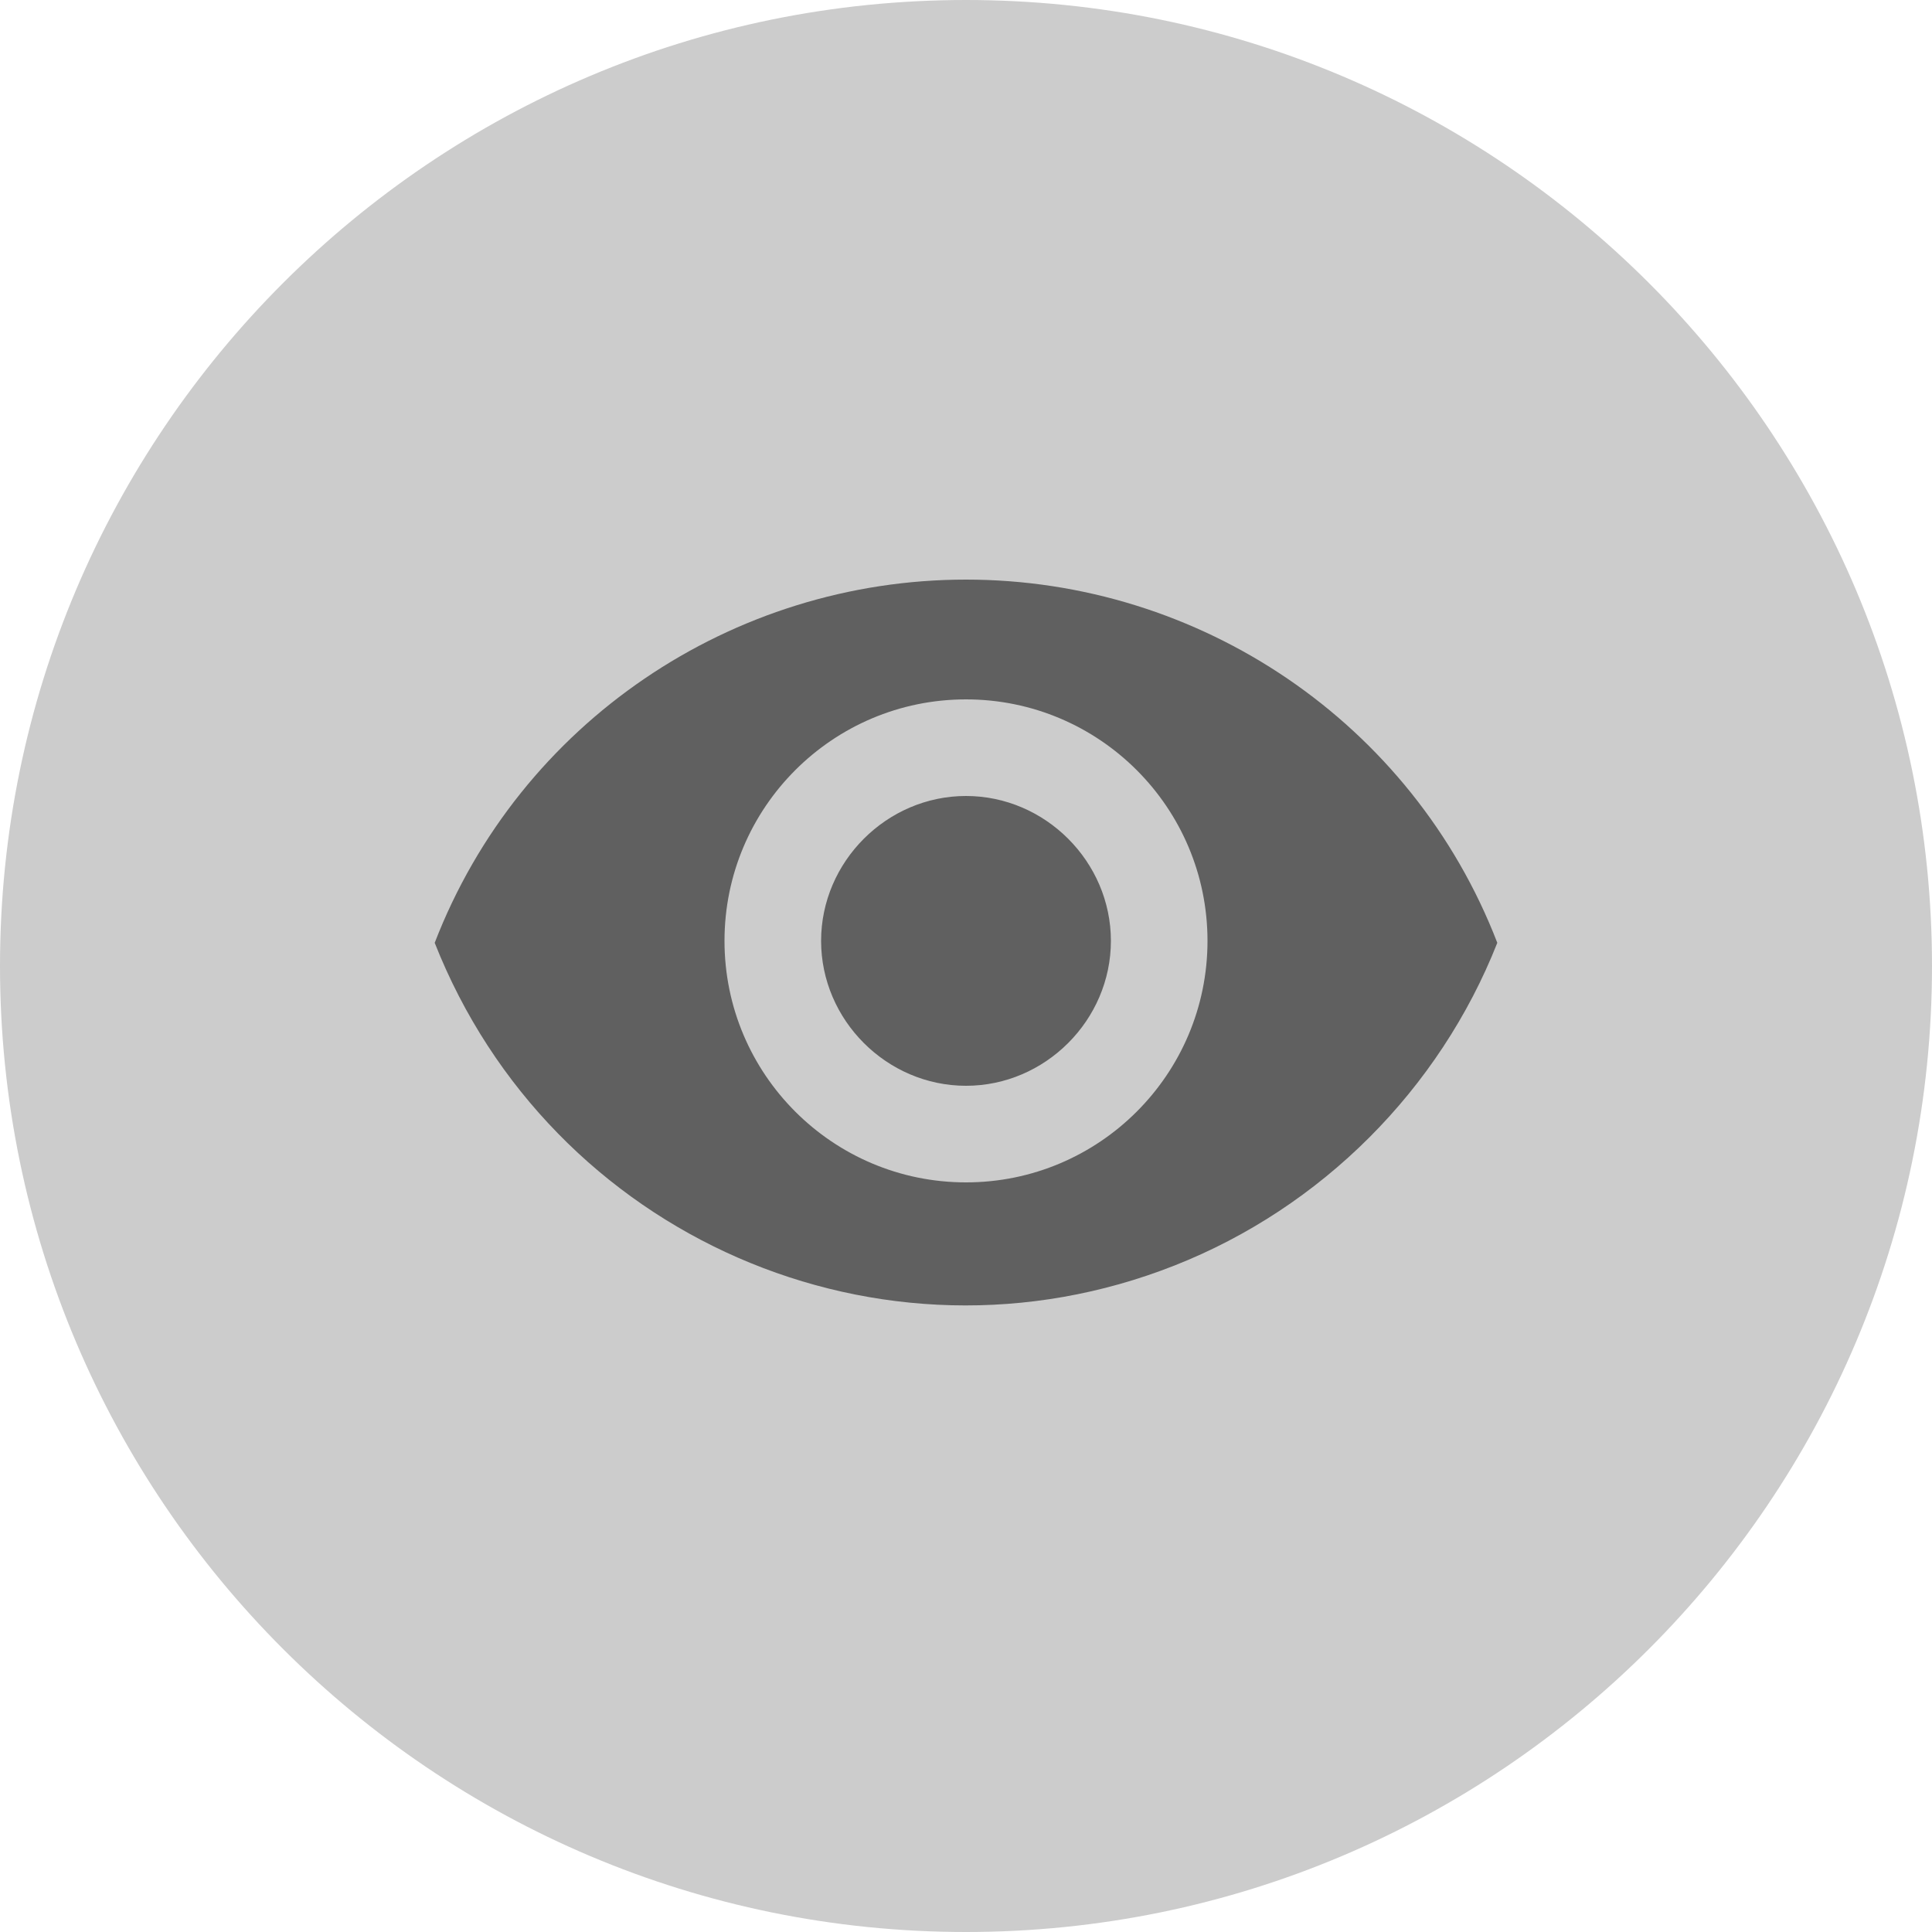 <svg xmlns="http://www.w3.org/2000/svg" xmlns:xlink="http://www.w3.org/1999/xlink" id="Layer_1" x="0px" y="0px" viewBox="0 0 100 100" style="enable-background:new 0 0 100 100;" xml:space="preserve"><style type="text/css">	.st0{fill:#FFFFFF;}	.st1{fill:#D0801C;}	.st2{fill:#FFCE71;}	.st3{fill:#FFE2AA;}	.st4{fill-rule:evenodd;clip-rule:evenodd;fill:#FFE2AA;}	.st5{fill:url(#Path_3101_00000116236243426009738920000016210175673629311879_);}	.st6{fill:#EDAC43;}	.st7{fill:#F09359;}	.st8{fill:#FFCF96;}	.st9{fill:url(#Path_3106_00000078746601023442033360000001760744479417898671_);}	.st10{fill:url(#Path_3107_00000150077643350697938080000006574942195723135917_);}	.st11{fill:#A92A1D;}	.st12{fill:#E07339;}	.st13{fill:#EF7C66;}	.st14{fill:#7C4704;}	.st15{fill:#262626;}	.st16{enable-background:new    ;}	.st17{fill:#CCCCCC;}	.st18{fill:#606060;}	.st19{fill:#FFF8EA;}	.st20{clip-path:url(#SVGID_00000016072898364856306720000000826232050385444026_);}	.st21{fill:url(#Rectangle_1112_00000070831865913581339270000002439927483154013339_);}	.st22{clip-path:url(#SVGID_00000025410666968267367390000011324327123483352734_);}	.st23{fill:url(#Rectangle_1113_00000020390295535348478920000015650119835904658107_);}	.st24{clip-path:url(#SVGID_00000031208071719983237560000011566027806231003282_);}	.st25{fill:url(#Rectangle_1114_00000021803060592367731990000000495985086205427625_);}	.st26{clip-path:url(#SVGID_00000165220646965293175860000009304274603842563968_);}	.st27{fill:url(#Rectangle_1115_00000028290989945275028570000001133022562776348347_);}	.st28{clip-path:url(#SVGID_00000013184819299500654320000003305459088842935216_);}	.st29{fill:url(#Rectangle_1116_00000123422165939105690410000002047602988946218402_);}</style><g>	<path id="Rectangle_376" class="st17" d="M50,0L50,0c27.6,0,50,22.4,50,50l0,0c0,27.6-22.4,50-50,50l0,0C22.4,100,0,77.6,0,50l0,0  C0,22.4,22.4,0,50,0z"></path>	<path id="Path_2019" class="st18" d="M50,30c-12.1,0-23.1,7.4-27.5,18.8c6,15.2,23.1,22.7,38.3,16.7c7.6-3,13.7-9.1,16.7-16.7  C73.1,37.4,62.1,30,50,30z M50,61.2c-6.9,0-12.5-5.6-12.5-12.5S43.1,36.2,50,36.2s12.5,5.6,12.5,12.5S56.9,61.2,50,61.2z M50,41.2  c-4.1,0-7.5,3.4-7.5,7.5s3.4,7.5,7.5,7.5s7.5-3.4,7.5-7.5S54.1,41.2,50,41.2z"></path></g></svg>